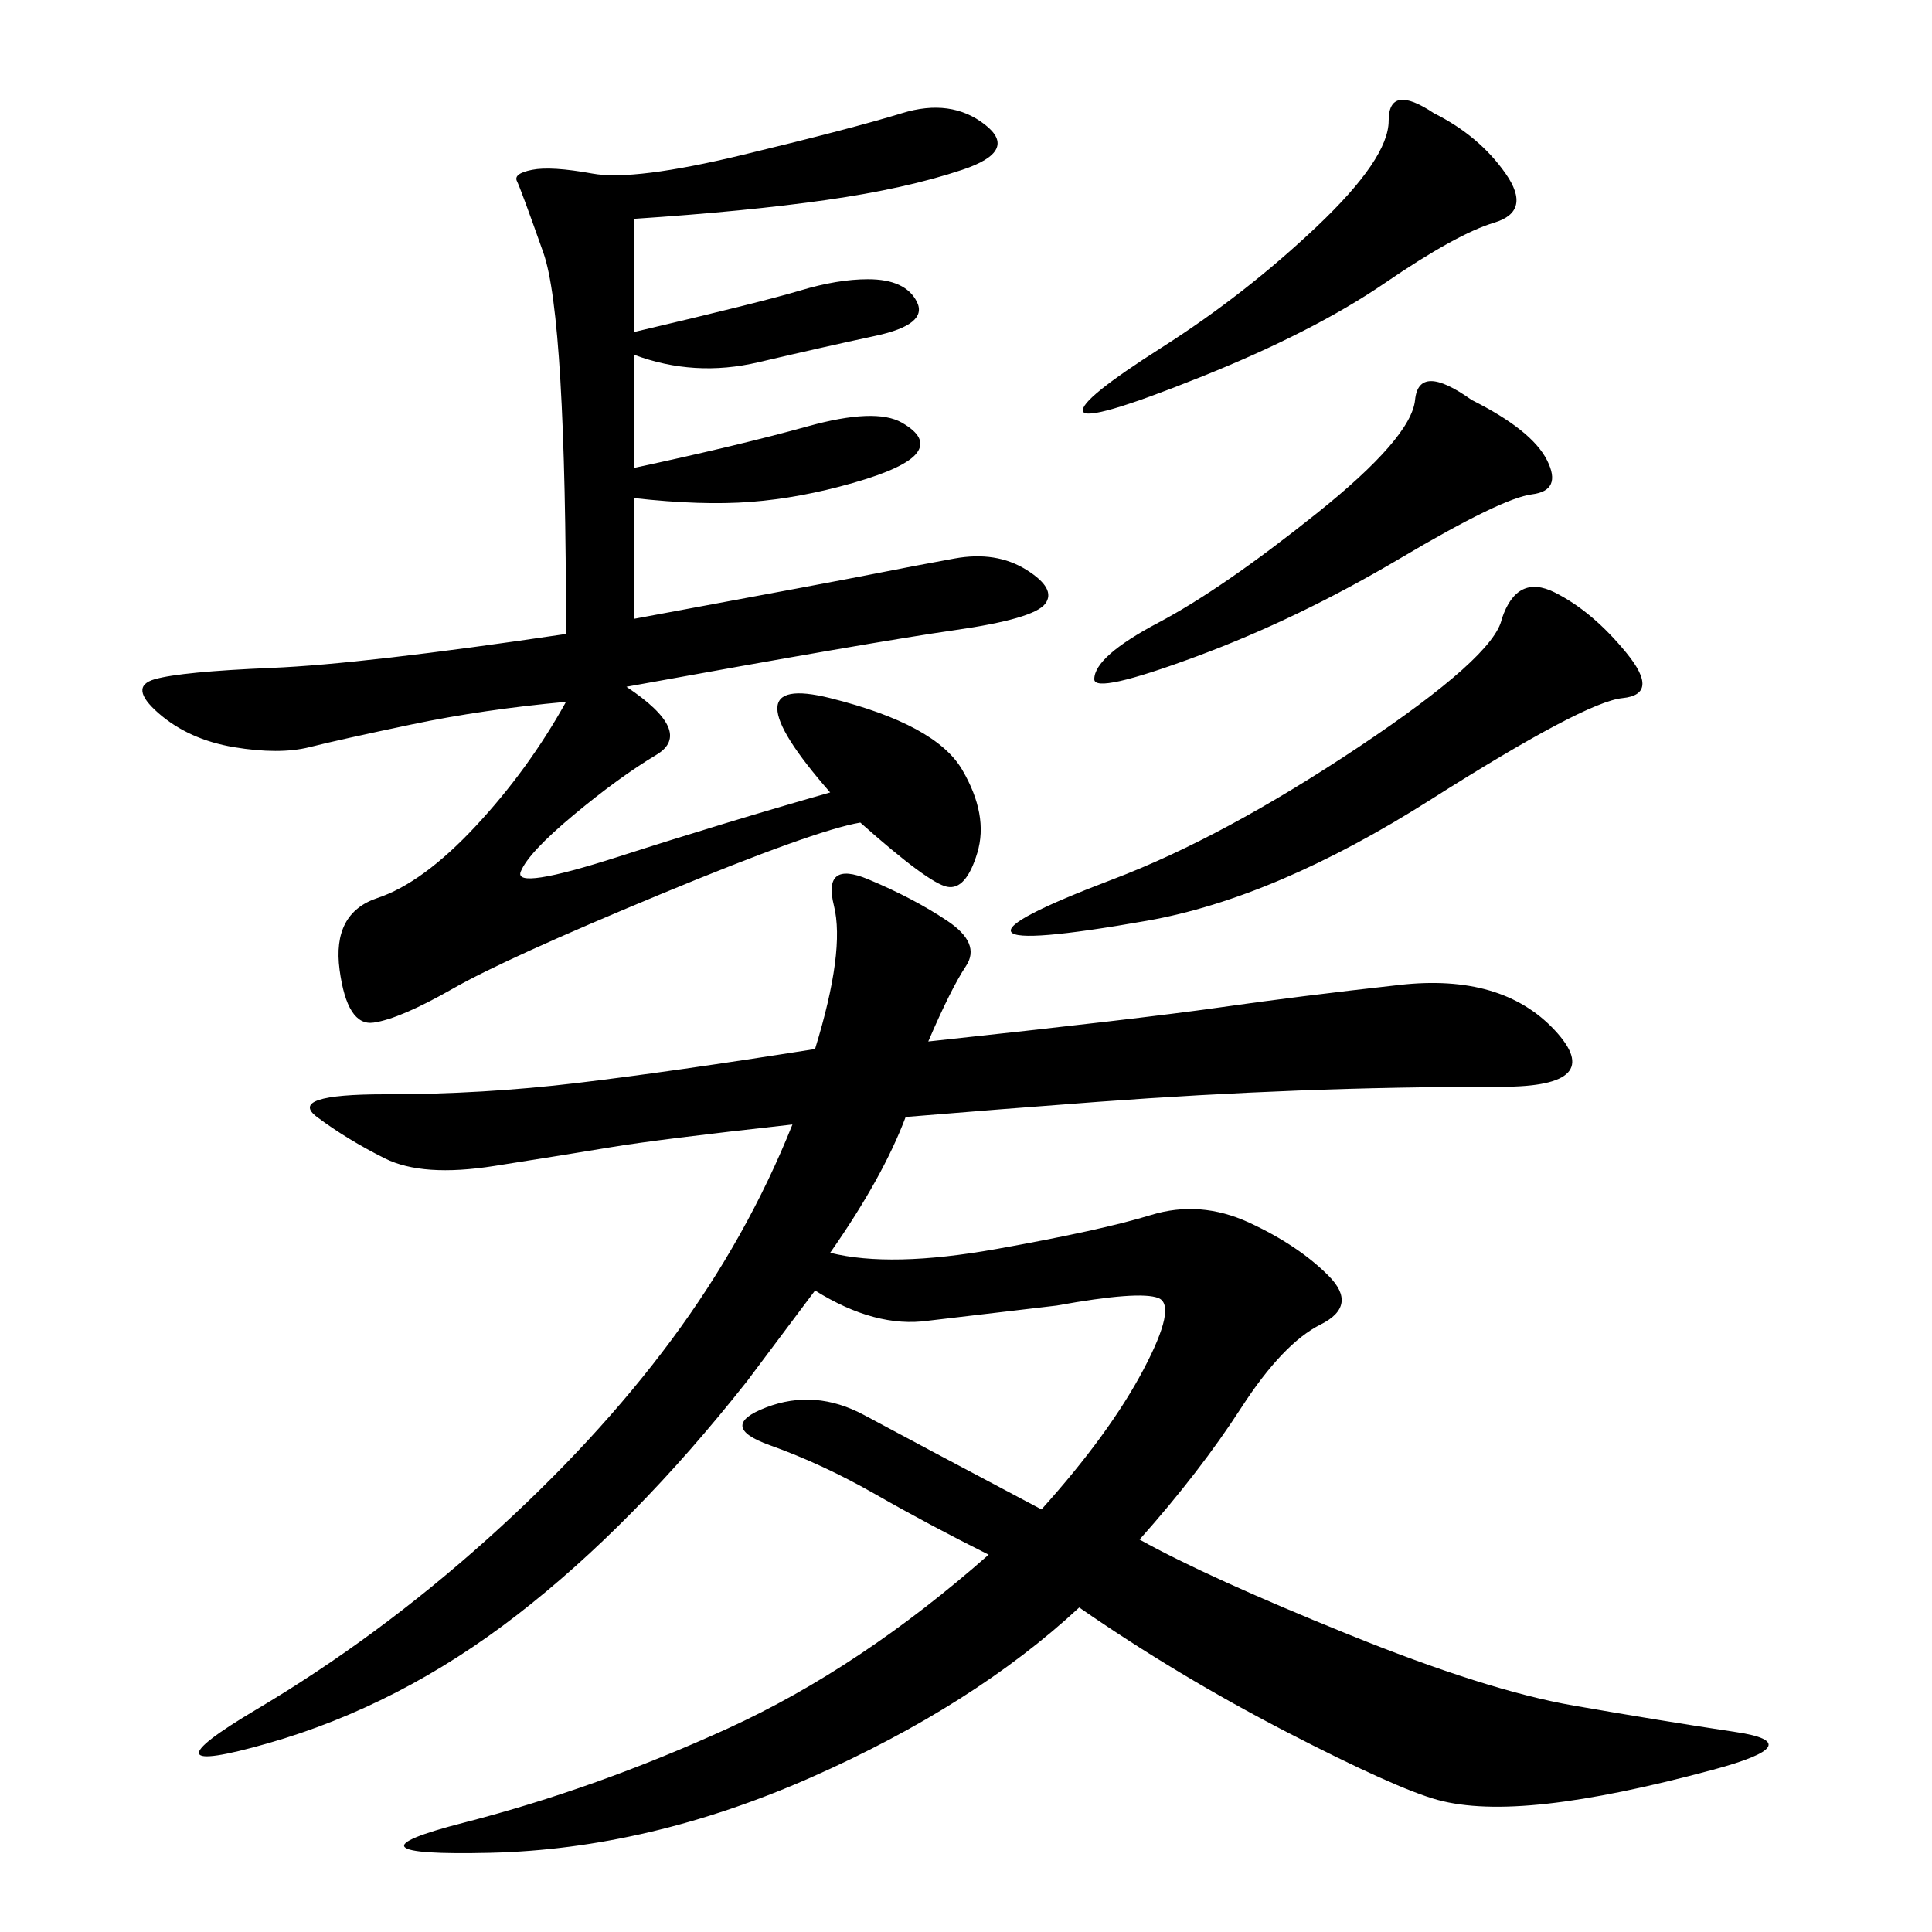 <svg xmlns="http://www.w3.org/2000/svg" xmlns:xlink="http://www.w3.org/1999/xlink" width="300" height="300"><path d="M144.14 161.72Q176.95 158.20 189.26 156.45Q201.56 154.69 217.38 152.93Q233.20 151.17 241.41 159.96Q249.61 168.75 233.20 168.75L233.20 168.75Q216.80 168.75 201.56 169.34Q186.33 169.92 170.51 171.09Q154.69 172.27 140.63 173.44L140.63 173.44Q137.11 182.81 128.91 194.53L128.91 194.53Q138.28 196.88 154.69 193.95Q171.09 191.02 178.71 188.67Q186.33 186.33 193.95 189.84Q201.56 193.36 206.25 198.05Q210.94 202.73 205.08 205.66Q199.22 208.59 192.77 218.55Q186.33 228.52 176.95 239.06L176.95 239.06Q187.50 244.92 209.18 253.71Q230.86 262.50 244.34 264.84Q257.81 267.19 269.53 268.95Q281.25 270.70 266.02 274.80Q250.78 278.91 240.23 280.08Q229.69 281.25 223.24 279.49Q216.80 277.73 199.80 268.95Q182.81 260.16 167.58 249.61L167.58 249.61Q151.17 264.84 125.98 275.98Q100.78 287.11 76.17 287.70Q51.56 288.28 72.07 283.01Q92.58 277.73 113.09 268.36Q133.59 258.98 153.52 241.41L153.52 241.41Q144.14 236.72 135.94 232.03Q127.73 227.34 119.53 224.41Q111.33 221.48 118.95 218.55Q126.56 215.63 134.18 219.73Q141.80 223.83 161.72 234.38L161.72 234.38Q172.27 222.66 177.54 212.70Q182.81 202.73 179.88 201.56Q176.95 200.39 164.06 202.73L164.06 202.73L144.14 205.08Q135.94 206.25 126.56 200.39L126.56 200.39L116.02 214.45Q98.44 236.72 80.27 250.78Q62.11 264.84 41.60 270.70Q21.09 276.56 39.84 265.43Q58.59 254.30 75.59 239.06Q92.58 223.83 104.30 208.01Q116.02 192.19 123.05 174.61L123.05 174.61Q101.95 176.95 94.92 178.13Q87.89 179.30 76.76 181.05Q65.63 182.81 59.77 179.88Q53.91 176.95 49.22 173.44Q44.53 169.92 59.77 169.92L59.77 169.92Q75 169.92 89.65 168.16Q104.30 166.41 126.56 162.89L126.56 162.89Q131.25 147.66 129.49 140.63Q127.73 133.59 134.77 136.52Q141.80 139.45 147.07 142.97Q152.34 146.48 150 150Q147.66 153.52 144.14 161.72L144.14 161.72ZM98.44 33.98L98.44 51.56Q118.36 46.88 124.22 45.12Q130.08 43.36 134.77 43.36L134.77 43.36Q140.63 43.36 142.38 46.88Q144.14 50.39 135.94 52.15Q127.73 53.91 117.77 56.25Q107.81 58.59 98.44 55.08L98.44 55.08L98.44 72.66Q114.84 69.14 125.39 66.21Q135.94 63.28 140.04 65.63Q144.14 67.97 142.38 70.31Q140.63 72.66 132.42 75Q124.22 77.34 116.60 77.93Q108.98 78.52 98.44 77.34L98.44 77.34L98.44 96.09Q130.08 90.23 135.94 89.06Q141.80 87.89 148.24 86.72Q154.69 85.55 159.38 88.48Q164.06 91.41 162.30 93.75Q160.55 96.09 148.24 97.85Q135.94 99.61 97.27 106.64L97.27 106.64Q107.81 113.67 101.95 117.19Q96.09 120.70 89.06 126.56Q82.03 132.42 80.86 135.35Q79.69 138.28 96.09 133.01Q112.50 127.73 128.91 123.05L128.91 123.05Q112.50 104.30 128.91 108.40Q145.31 112.50 149.41 119.53Q153.52 126.56 151.76 132.42Q150 138.28 147.07 137.70Q144.14 137.11 133.59 127.73L133.59 127.73Q126.56 128.91 102.54 138.87Q78.52 148.83 70.31 153.52Q62.11 158.20 58.01 158.79Q53.91 159.38 52.73 150.59Q51.56 141.80 58.59 139.45Q65.63 137.11 73.83 128.32Q82.03 119.53 87.89 108.98L87.89 108.98Q75 110.16 63.87 112.50Q52.73 114.84 48.05 116.02Q43.36 117.19 36.33 116.02Q29.30 114.84 24.61 110.74Q19.92 106.64 24.02 105.47Q28.13 104.30 42.19 103.71Q56.25 103.13 87.89 98.44L87.89 98.44Q87.89 49.22 84.38 39.26Q80.86 29.30 80.27 28.13Q79.69 26.95 82.62 26.37Q85.55 25.78 91.99 26.95Q98.44 28.13 115.43 24.02Q132.42 19.92 140.04 17.58Q147.66 15.23 152.93 19.34Q158.20 23.44 149.41 26.37Q140.63 29.30 128.32 31.05Q116.02 32.81 98.44 33.98L98.44 33.98ZM233.20 96.09Q235.55 89.06 241.41 91.99Q247.27 94.92 252.54 101.37Q257.81 107.81 251.95 108.40Q246.09 108.98 222.07 124.22Q198.05 139.45 178.13 142.97Q158.20 146.48 157.03 144.73Q155.86 142.97 172.85 136.52Q189.84 130.08 210.94 116.02Q232.03 101.95 233.20 96.09L233.20 96.09ZM228.52 62.11Q237.89 66.80 240.23 71.48Q242.58 76.17 237.89 76.76Q233.20 77.34 217.38 86.72Q201.56 96.09 185.74 101.95Q169.92 107.81 169.92 105.47L169.92 105.47Q169.92 101.95 179.88 96.68Q189.84 91.41 204.49 79.69Q219.14 67.97 219.73 62.11Q220.31 56.25 228.52 62.11L228.52 62.11ZM222.66 17.58Q229.69 21.09 233.79 26.95Q237.89 32.81 232.03 34.57Q226.17 36.33 215.04 43.95Q203.91 51.56 186.33 58.59Q168.75 65.63 168.16 63.87Q167.58 62.11 180.47 53.91Q193.36 45.70 204.49 35.16Q215.63 24.61 215.63 18.75L215.63 18.75Q215.63 12.89 222.66 17.58L222.66 17.58Z"/></svg>